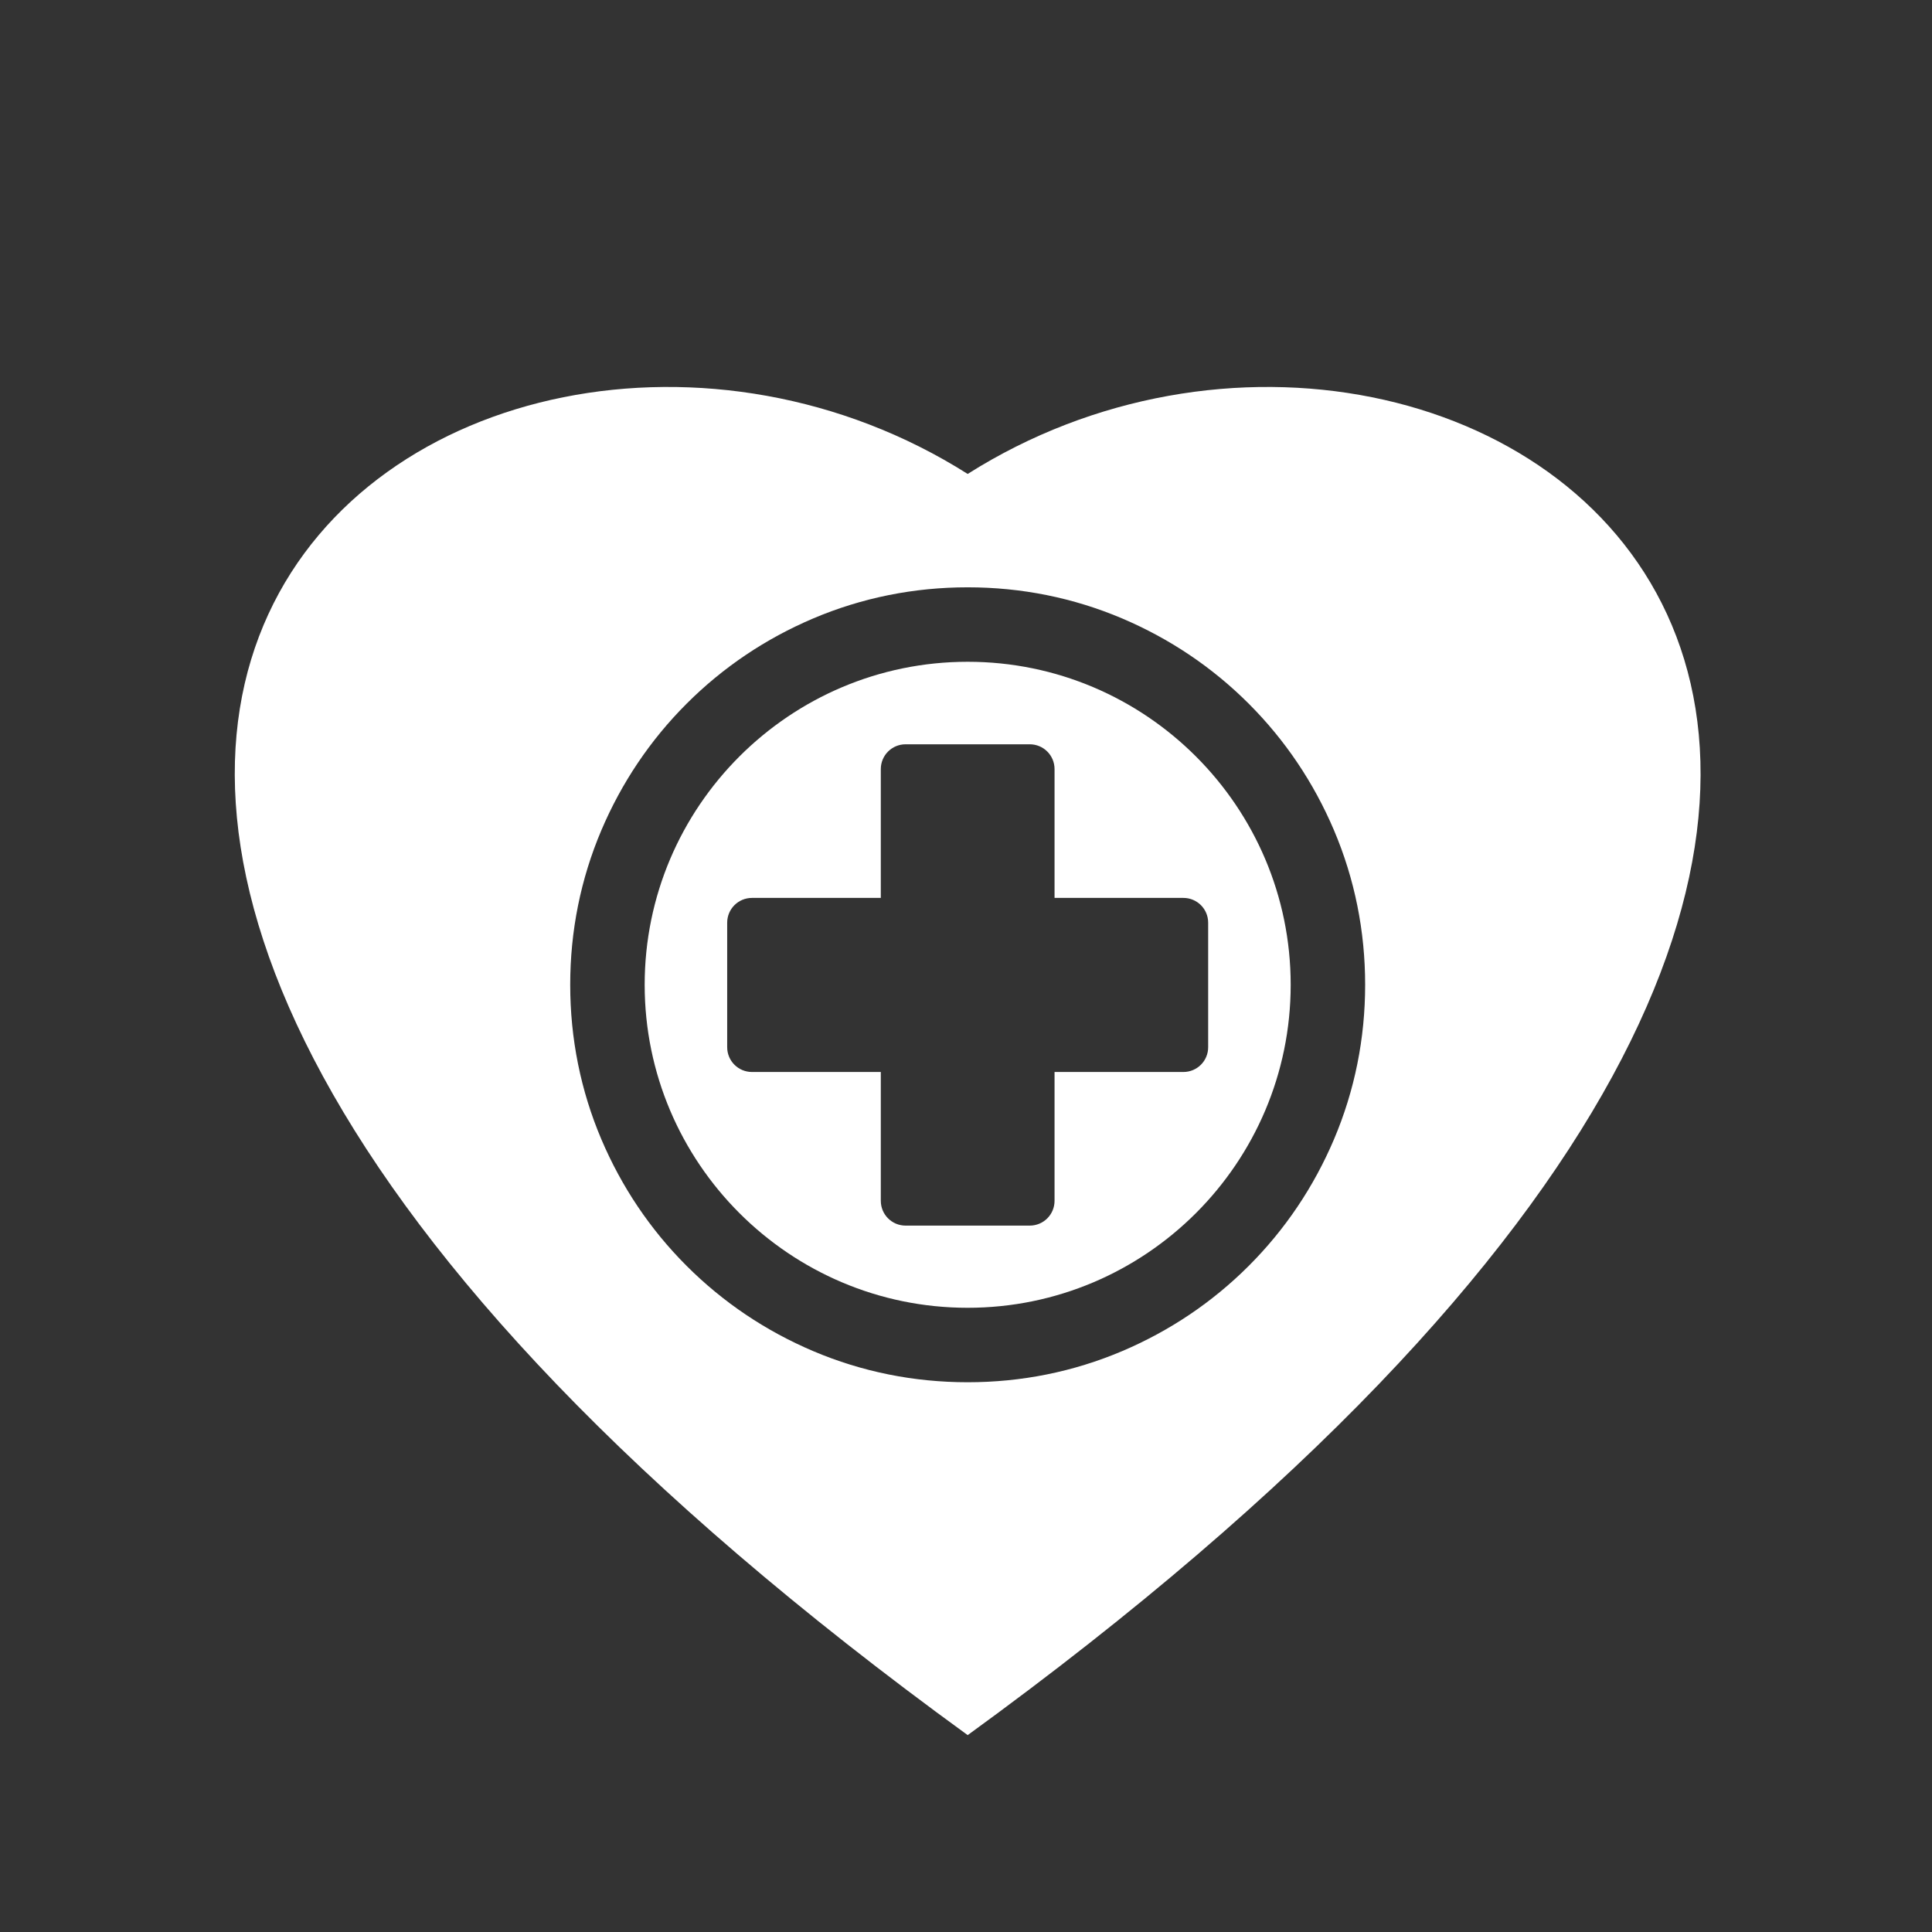 <?xml version="1.0" encoding="utf-8"?>
<!-- Generator: Adobe Illustrator 22.1.0, SVG Export Plug-In . SVG Version: 6.00 Build 0)  -->
<svg version="1.1" xmlns="http://www.w3.org/2000/svg" xmlns:xlink="http://www.w3.org/1999/xlink" x="0px" y="0px"
	 viewBox="0 0 576 576" style="enable-background:new 0 0 576 576;" xml:space="preserve">
<rect x="0" y="0" width="576" height="576" fill="#333333" stroke="none"/>
<style type="text/css">
	.st0{fill:#1DA49A;}
	.st1{fill:#FFFFFF;}
	.st2{display:none;fill:#1DA49A;}
	.st3{fill-rule:evenodd;clip-rule:evenodd;fill:#FFFFFF;}
	.st4{display:none;fill:#FFFFFF;}
	.st5{display:none;}
	.st6{display:inline;fill:none;stroke:#FFFFFF;stroke-width:14;stroke-linecap:round;}
	.st7{clip-path:url(#SVGID_2_);fill:#FFFFFF;}
</style>
<g id="Layer_2">
</g>
<g id="Layer_1">
</g>
<g id="cardiac_rehab">
	<circle class="st2" cx="288" cy="288" r="284.4"/>
	<g>
		<path class="st1" d="M288.5,197.3c-53.1,0-96.3,43.2-96.3,96.3s43.2,96.3,96.3,96.3s96.3-43.2,96.3-96.3S341.6,197.3,288.5,197.3z
			 M360.2,275.1v9.3v18.5v9.3c0,4.1-3.3,7.4-7.4,7.4h-38.4v38.4c0,4.1-3.3,7.4-7.4,7.4H270c-4.1,0-7.4-3.3-7.4-7.4v-38.4h-38.4
			c-4.1,0-7.4-3.3-7.4-7.4v-9.3v-18.5v-9.3c0-4.1,3.3-7.4,7.4-7.4h38.4v-38.4c0-4.1,3.3-7.4,7.4-7.4H307c4.1,0,7.4,3.3,7.4,7.4v38.4
			h38.4C356.9,267.7,360.2,271,360.2,275.1z"/>
		<path class="st1" d="M288.5,141.3c-150.6-95.3-405.4,81.5,0,376C693.9,222.8,439.1,46,288.5,141.3z M397.7,339.7
			c-6,14.1-14.5,26.8-25.4,37.7c-10.9,10.9-23.6,19.4-37.7,25.4c-14.6,6.2-30.1,9.3-46.1,9.3c-16,0-31.5-3.1-46.1-9.3
			c-14.1-6-26.8-14.5-37.7-25.4c-10.9-10.9-19.4-23.6-25.4-37.7c-6.2-14.6-9.3-30.1-9.3-46.1c0-16,3.1-31.5,9.3-46.1
			c6-14.1,14.5-26.8,25.4-37.7c10.9-10.9,23.6-19.4,37.7-25.4c14.6-6.2,30.1-9.3,46.1-9.3c16,0,31.5,3.1,46.1,9.3
			c14.1,6,26.8,14.5,37.7,25.4c10.9,10.9,19.4,23.6,25.4,37.7c6.2,14.6,9.3,30.1,9.3,46.1C407,309.6,403.9,325.1,397.7,339.7z"/>
	</g>
</g>
<g id="Close_to_Home">
</g>
<g id="TruMatch">
</g>
<g id="Sport_Medicine">
</g>
<g id="Rehab_Services">
</g>
<g id="Joint_Club">
</g>
<g id="women_diabnostic">
</g>
<g id="CHildshealthcare">
</g>
<g id="Birthing_Center">
</g>
<g id="NP__x26__PA">
</g>
<g id="Blood_Vessel">
</g>
<g id="Treatments">
</g>
<g id="Blood_Clots">
</g>
</svg>
